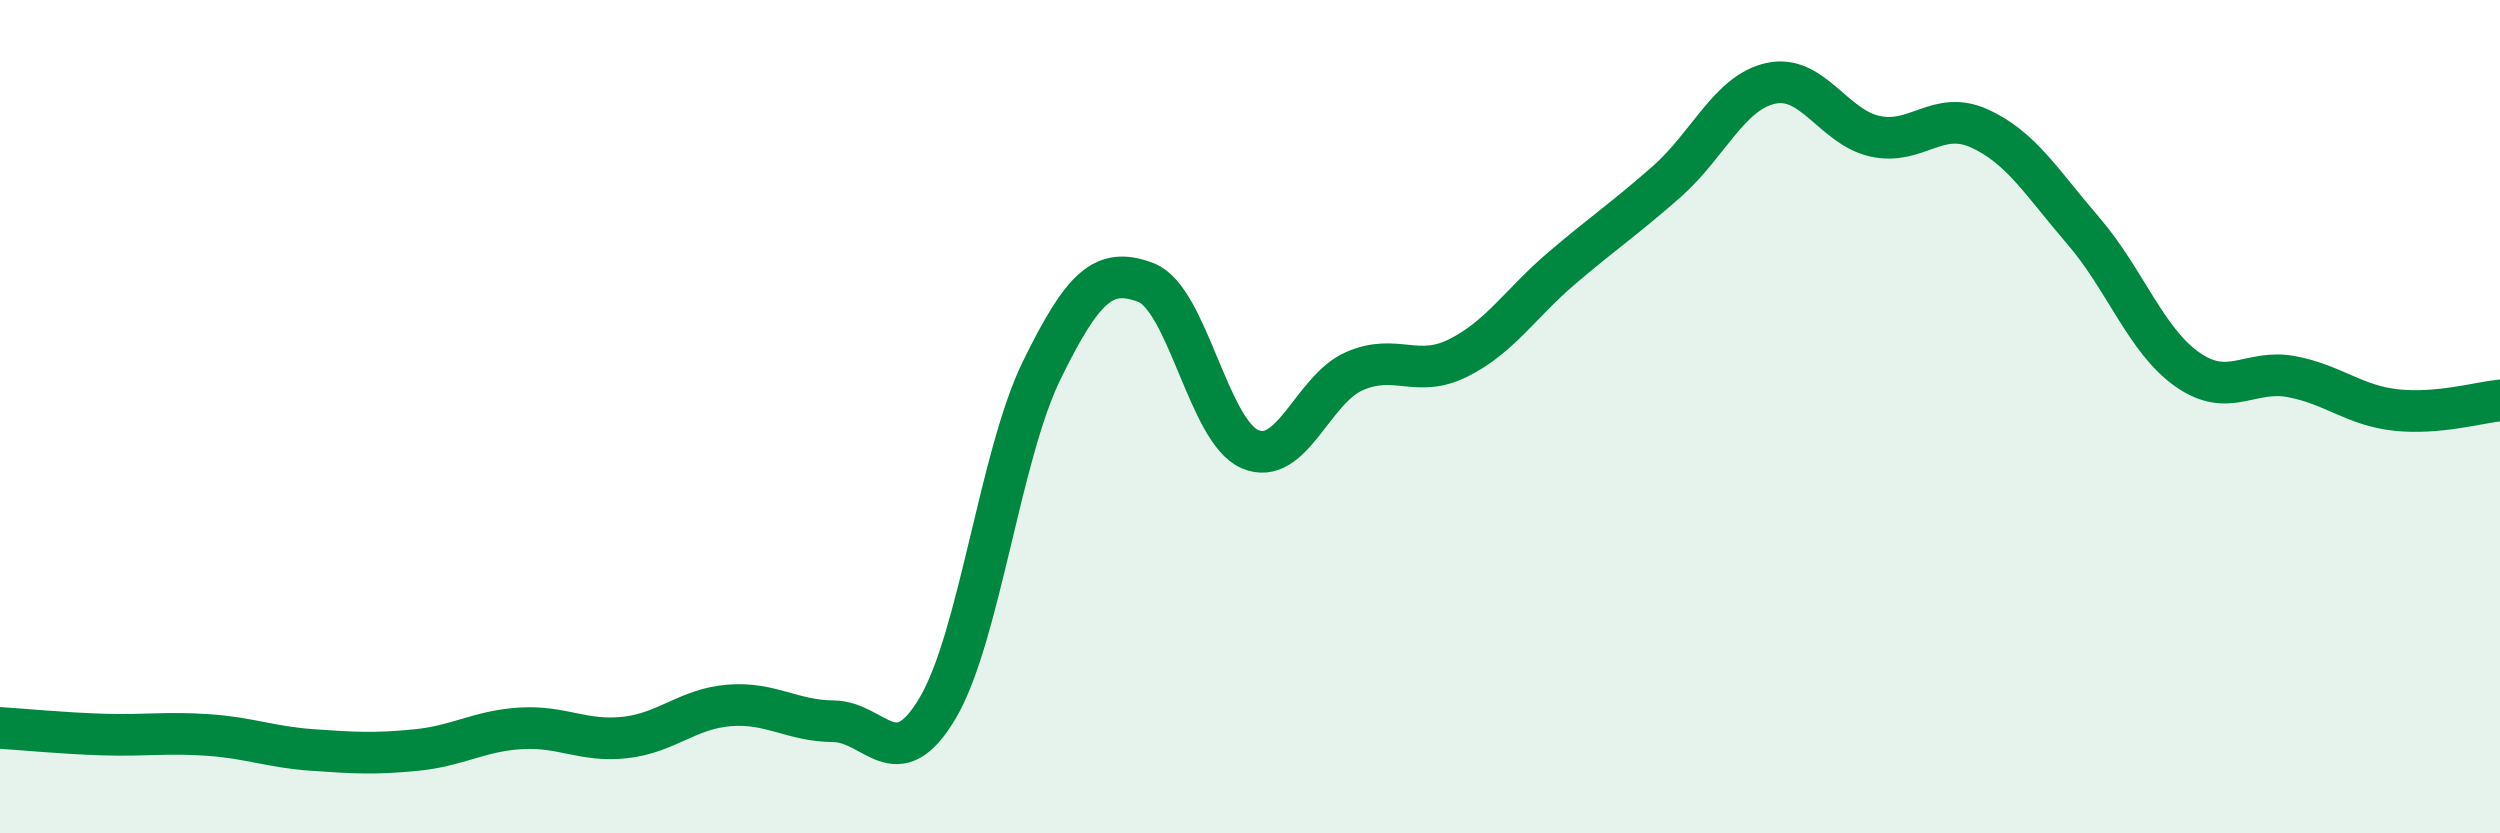 
    <svg width="60" height="20" viewBox="0 0 60 20" xmlns="http://www.w3.org/2000/svg">
      <path
        d="M 0,17.47 C 0.5,17.5 1.5,17.6 2.5,17.63 C 3.5,17.66 4,17.57 5,17.64 C 6,17.71 6.5,17.93 7.5,18 C 8.5,18.07 9,18.1 10,18 C 11,17.9 11.5,17.54 12.5,17.48 C 13.5,17.42 14,17.81 15,17.7 C 16,17.59 16.5,17.01 17.5,16.93 C 18.5,16.85 19,17.3 20,17.31 C 21,17.32 21.5,18.68 22.5,17 C 23.5,15.32 24,10.93 25,8.89 C 26,6.85 26.5,6.4 27.5,6.78 C 28.5,7.16 29,10.35 30,10.78 C 31,11.21 31.5,9.35 32.5,8.91 C 33.5,8.47 34,9.09 35,8.59 C 36,8.09 36.5,7.27 37.5,6.42 C 38.5,5.57 39,5.24 40,4.36 C 41,3.48 41.5,2.22 42.5,2 C 43.5,1.78 44,3.05 45,3.27 C 46,3.49 46.5,2.63 47.5,3.08 C 48.5,3.53 49,4.38 50,5.54 C 51,6.7 51.5,8.17 52.5,8.87 C 53.5,9.57 54,8.85 55,9.04 C 56,9.23 56.5,9.73 57.5,9.84 C 58.5,9.95 59.5,9.66 60,9.61L60 20L0 20Z"
        fill="#008740"
        opacity="0.1"
        stroke-linecap="round"
        stroke-linejoin="round"
      />
      <path
        d="M 0,17.47 C 0.5,17.5 1.5,17.6 2.5,17.63 C 3.5,17.66 4,17.57 5,17.64 C 6,17.71 6.5,17.93 7.5,18 C 8.5,18.07 9,18.1 10,18 C 11,17.9 11.5,17.54 12.5,17.48 C 13.5,17.42 14,17.81 15,17.7 C 16,17.59 16.5,17.01 17.5,16.93 C 18.5,16.85 19,17.3 20,17.31 C 21,17.32 21.5,18.68 22.5,17 C 23.5,15.32 24,10.93 25,8.89 C 26,6.85 26.5,6.4 27.5,6.78 C 28.5,7.16 29,10.35 30,10.78 C 31,11.21 31.5,9.35 32.5,8.91 C 33.5,8.47 34,9.09 35,8.59 C 36,8.09 36.5,7.27 37.5,6.42 C 38.5,5.57 39,5.24 40,4.36 C 41,3.48 41.5,2.22 42.5,2 C 43.5,1.78 44,3.05 45,3.27 C 46,3.49 46.5,2.63 47.5,3.08 C 48.5,3.53 49,4.38 50,5.54 C 51,6.7 51.5,8.17 52.5,8.87 C 53.5,9.57 54,8.85 55,9.04 C 56,9.23 56.5,9.73 57.5,9.84 C 58.5,9.95 59.5,9.66 60,9.61"
        stroke="#008740"
        stroke-width="1"
        fill="none"
        stroke-linecap="round"
        stroke-linejoin="round"
      />
    </svg>
  